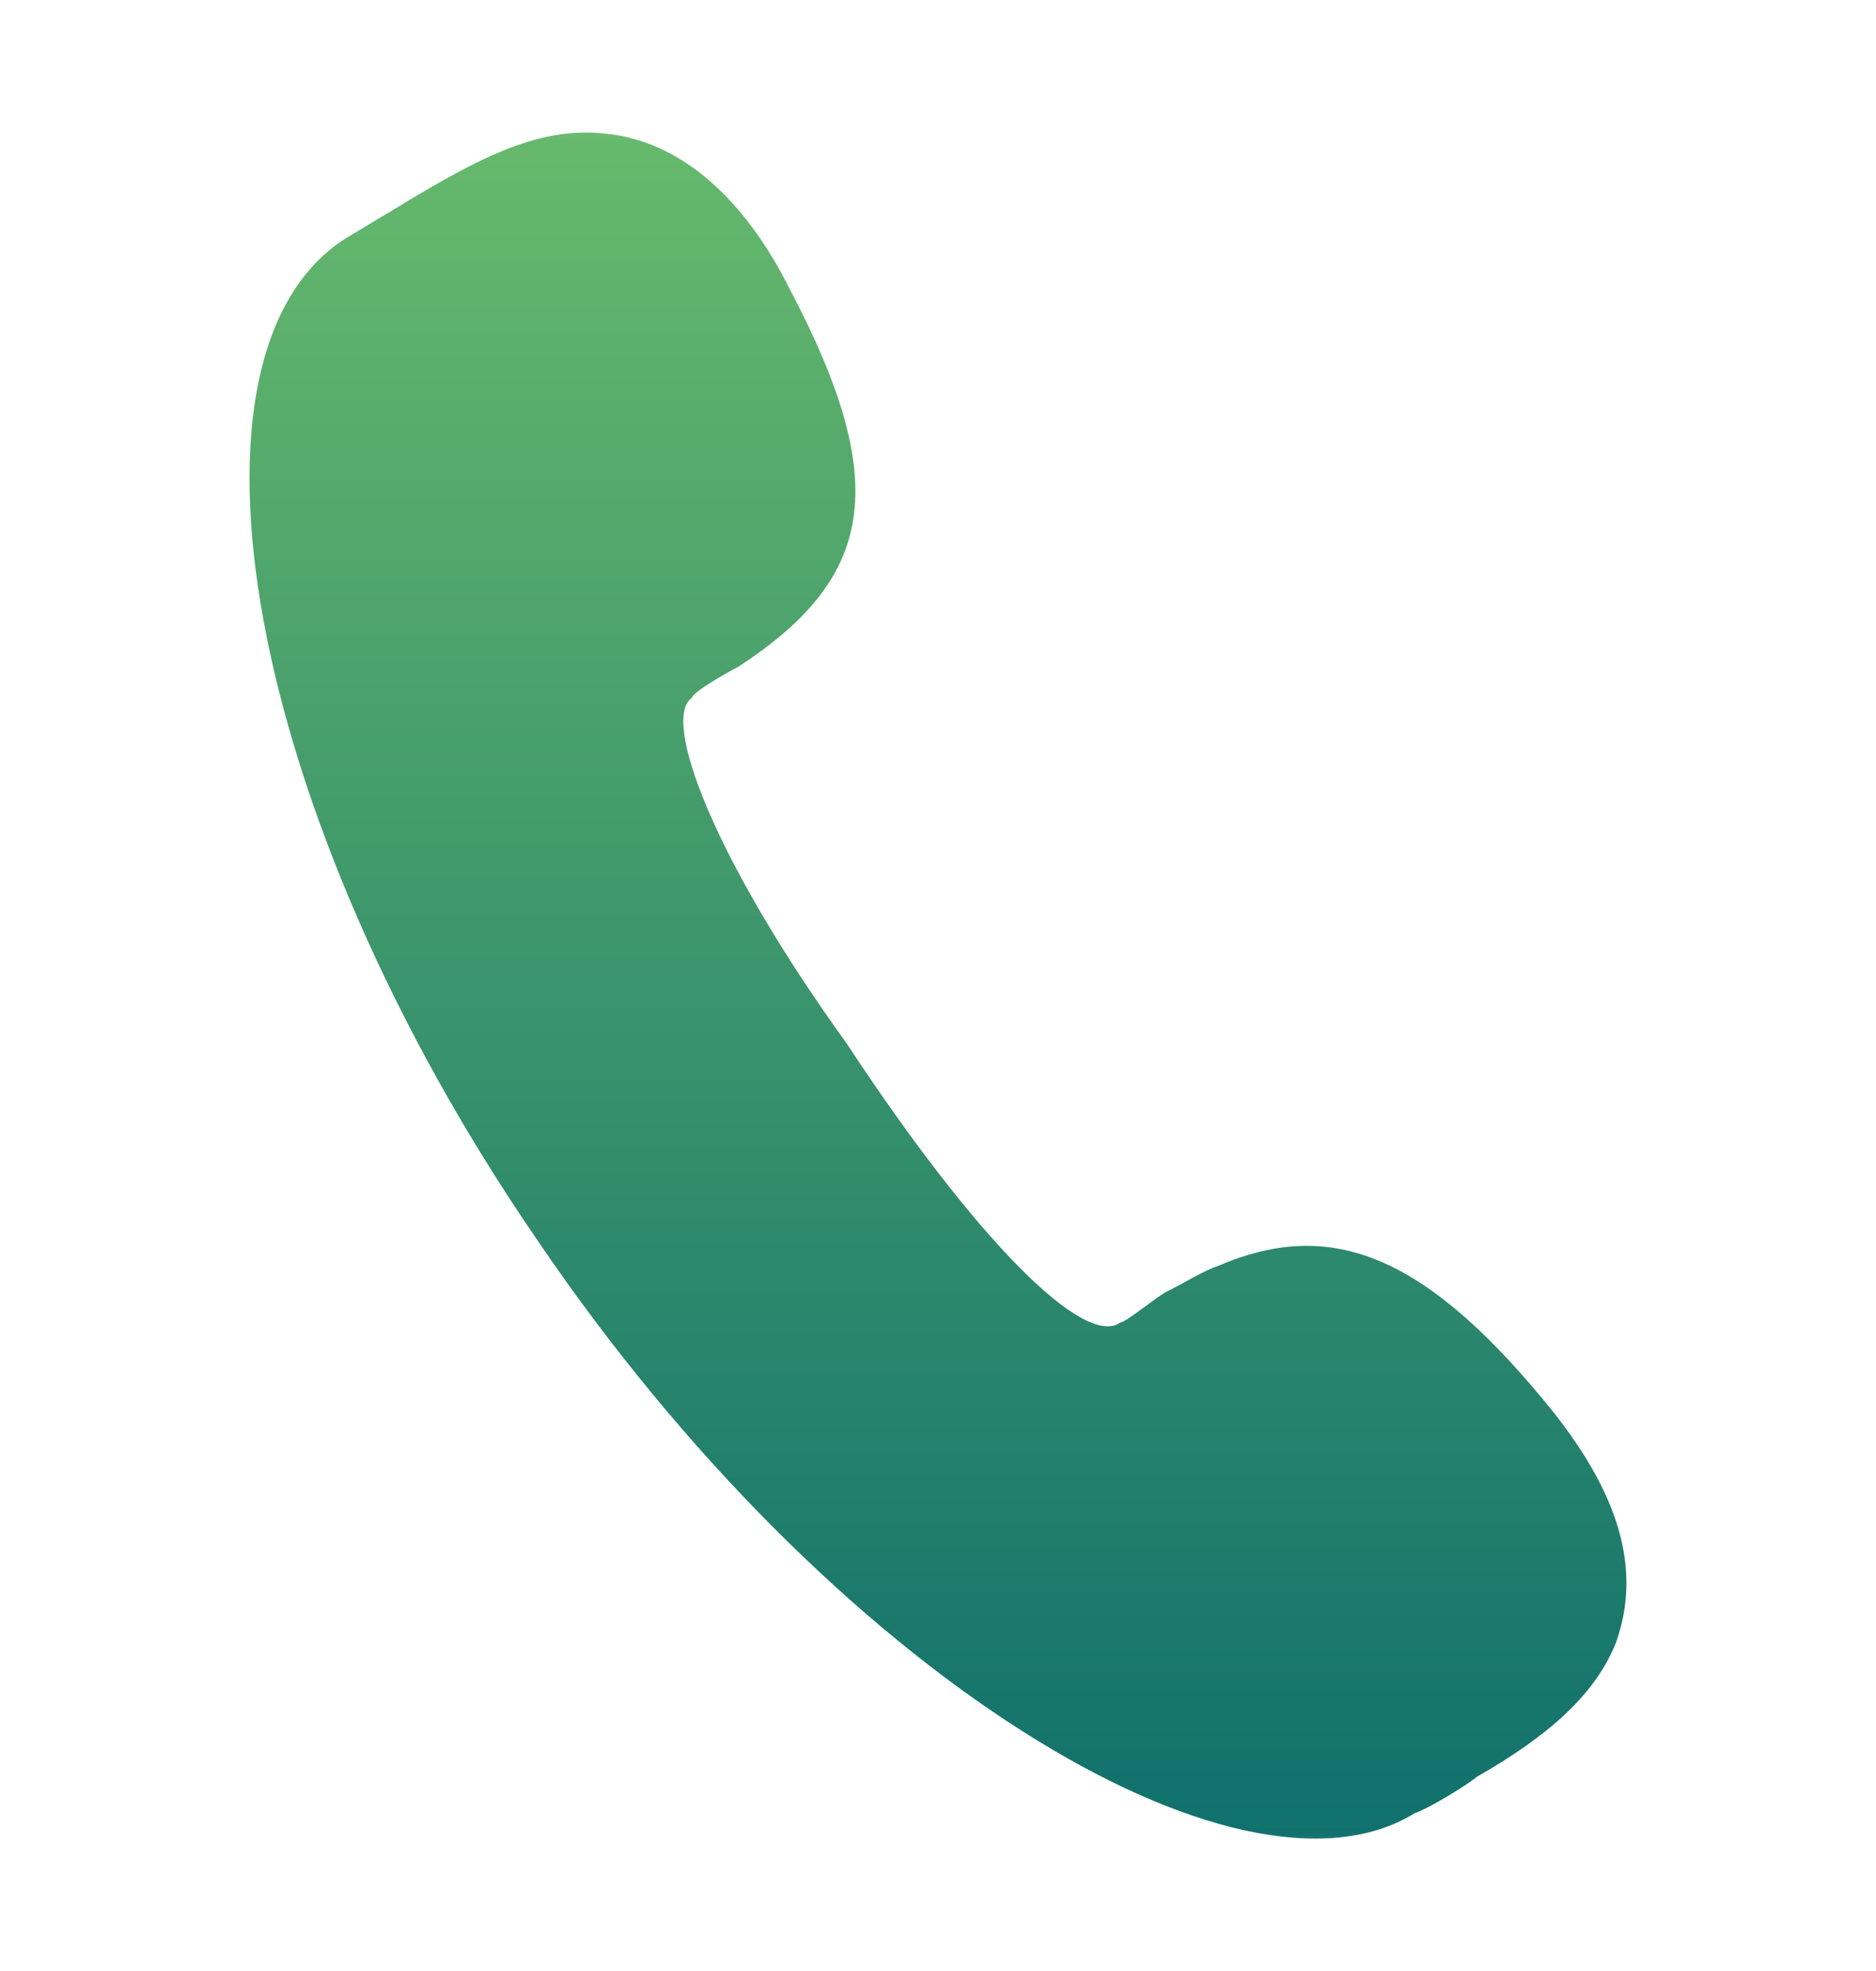 <svg width="20" height="21" viewBox="0 0 20 21" fill="none" xmlns="http://www.w3.org/2000/svg">
<mask id="mask0_1_3805" style="mask-type:alpha" maskUnits="userSpaceOnUse" x="0" y="0" width="20" height="21">
<rect y="0.5" width="20" height="20" fill="#D9D9D9"/>
</mask>
<g mask="url(#mask0_1_3805)">
<path d="M11.944 14.091C12 14.091 12.33 13.816 12.44 13.761C12.66 13.651 12.825 13.541 12.99 13.486C14.146 12.991 15.136 13.321 16.456 14.917C17.282 15.907 17.502 16.733 17.227 17.503C17.007 18.053 16.512 18.493 15.741 18.933C15.686 18.988 15.246 19.264 15.081 19.319C13.21 20.474 8.863 17.833 5.727 13.211C2.59 8.644 1.765 3.747 3.691 2.536L3.966 2.371L4.241 2.206C5.232 1.601 5.837 1.326 6.552 1.436C7.268 1.546 7.928 2.096 8.423 3.087C9.524 5.177 9.303 6.168 7.873 7.103C7.763 7.158 7.378 7.378 7.378 7.433C7.047 7.654 7.598 9.139 9.028 11.12C10.404 13.211 11.559 14.367 11.944 14.091Z" fill="url(#paint0_linear_1_3805)"/>
</g>
<defs>
<linearGradient id="paint0_linear_1_3805" x1="10" y1="1.412" x2="10" y2="19.589" gradientUnits="userSpaceOnUse">
<stop stop-color="#66B96C"/>
<stop offset="1" stop-color="#10706C"/>
</linearGradient>
</defs>
</svg>
